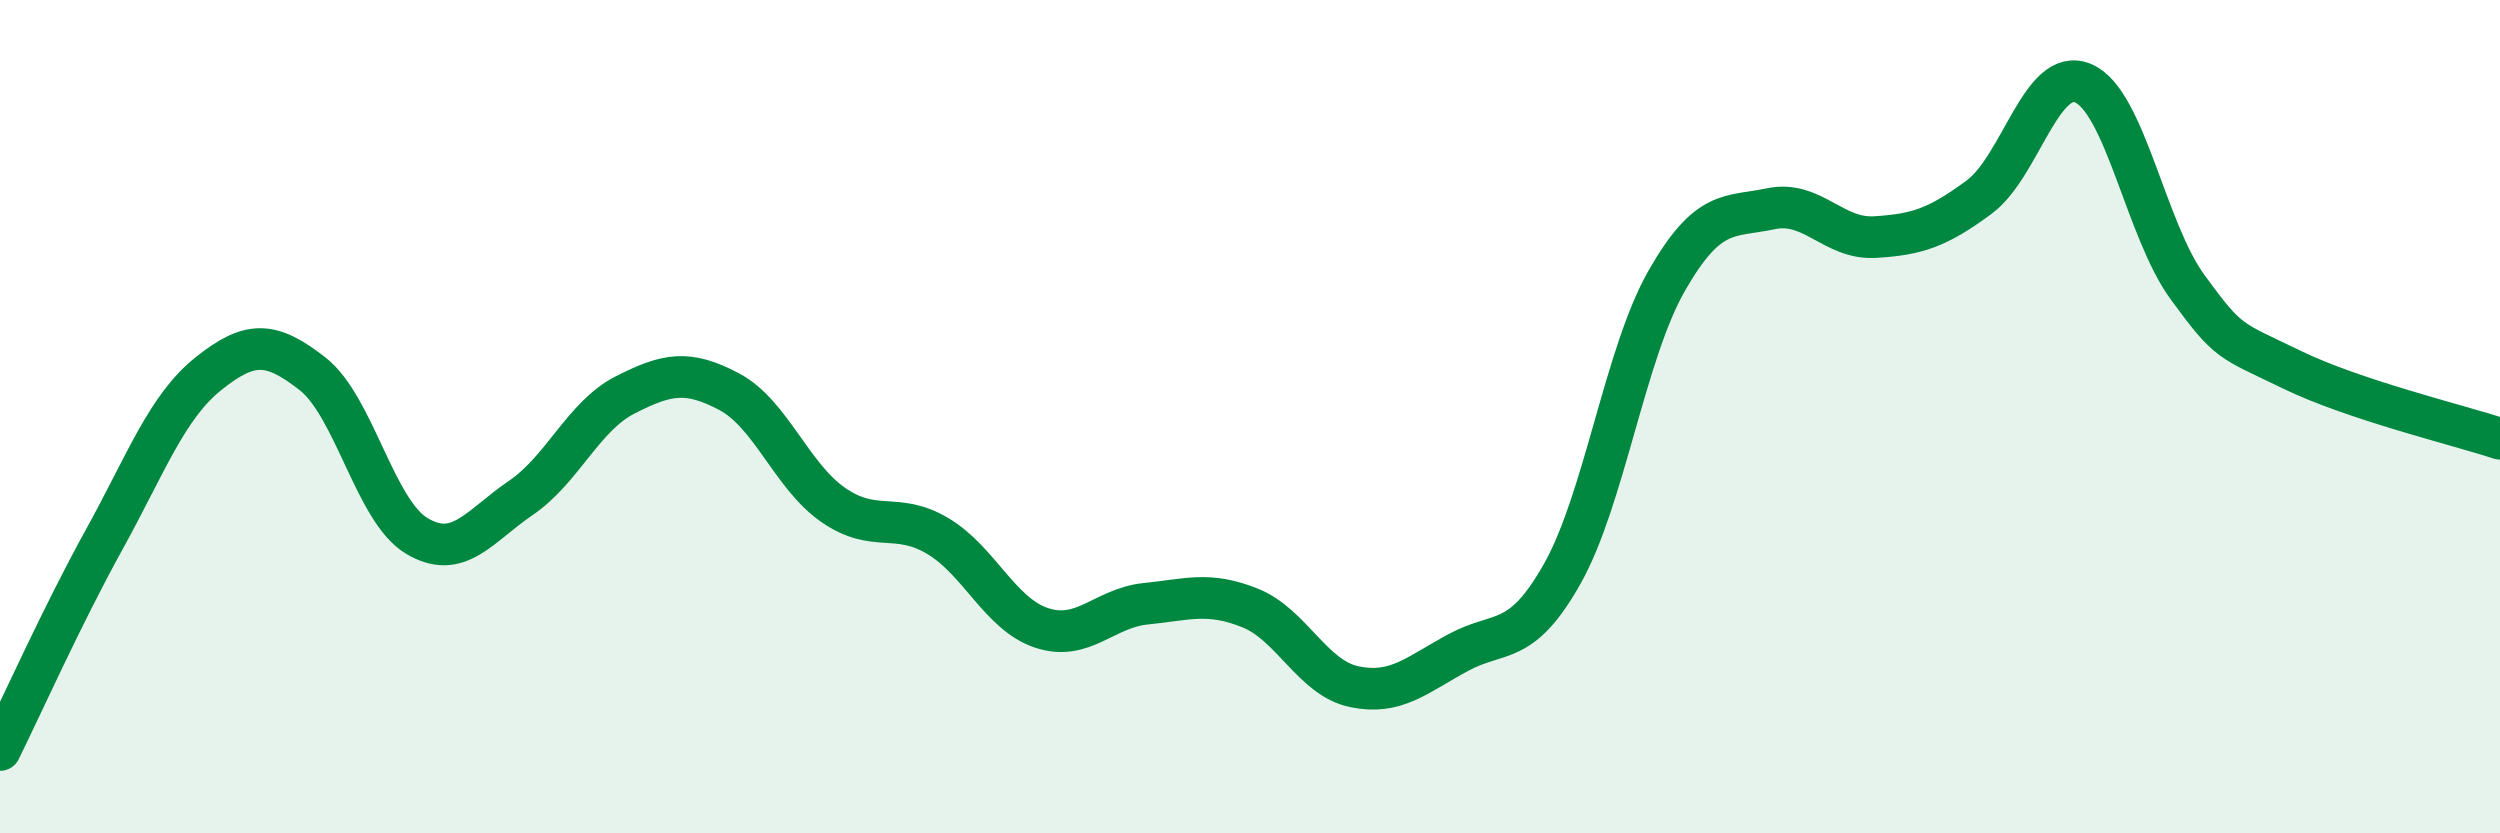 
    <svg width="60" height="20" viewBox="0 0 60 20" xmlns="http://www.w3.org/2000/svg">
      <path
        d="M 0,18 C 0.5,16.99 1.5,14.76 2.5,12.95 C 3.5,11.14 4,9.77 5,8.97 C 6,8.17 6.5,8.19 7.5,8.97 C 8.5,9.75 9,12.26 10,12.86 C 11,13.46 11.5,12.63 12.5,11.95 C 13.5,11.27 14,9.99 15,9.48 C 16,8.97 16.5,8.87 17.5,9.4 C 18.5,9.93 19,11.43 20,12.12 C 21,12.81 21.5,12.27 22.5,12.86 C 23.5,13.45 24,14.74 25,15.07 C 26,15.4 26.5,14.59 27.5,14.49 C 28.5,14.39 29,14.19 30,14.59 C 31,14.99 31.5,16.27 32.5,16.48 C 33.5,16.69 34,16.2 35,15.66 C 36,15.12 36.5,15.54 37.5,13.76 C 38.5,11.98 39,8.49 40,6.74 C 41,4.99 41.5,5.22 42.5,5.01 C 43.5,4.8 44,5.75 45,5.69 C 46,5.63 46.5,5.47 47.5,4.73 C 48.5,3.99 49,1.57 50,2 C 51,2.43 51.5,5.52 52.5,6.89 C 53.5,8.26 53.5,8.14 55,8.87 C 56.5,9.6 59,10.2 60,10.53L60 20L0 20Z"
        fill="#008740"
        opacity="0.1"
        stroke-linecap="round"
        stroke-linejoin="round"
      />
      <path
        d="M 0,18 C 0.5,16.99 1.5,14.76 2.5,12.95 C 3.5,11.14 4,9.77 5,8.97 C 6,8.17 6.5,8.19 7.5,8.97 C 8.5,9.75 9,12.26 10,12.86 C 11,13.46 11.5,12.63 12.5,11.95 C 13.5,11.27 14,9.99 15,9.48 C 16,8.97 16.5,8.87 17.5,9.4 C 18.5,9.93 19,11.43 20,12.12 C 21,12.81 21.5,12.27 22.5,12.86 C 23.5,13.45 24,14.74 25,15.07 C 26,15.4 26.5,14.59 27.5,14.49 C 28.5,14.39 29,14.19 30,14.59 C 31,14.99 31.5,16.27 32.5,16.48 C 33.5,16.69 34,16.2 35,15.66 C 36,15.12 36.5,15.54 37.5,13.76 C 38.5,11.98 39,8.49 40,6.74 C 41,4.99 41.5,5.22 42.5,5.01 C 43.5,4.8 44,5.75 45,5.69 C 46,5.63 46.5,5.47 47.5,4.73 C 48.5,3.99 49,1.57 50,2 C 51,2.43 51.5,5.52 52.5,6.89 C 53.5,8.26 53.5,8.14 55,8.87 C 56.5,9.6 59,10.2 60,10.53"
        stroke="#008740"
        stroke-width="1"
        fill="none"
        stroke-linecap="round"
        stroke-linejoin="round"
      />
    </svg>
  